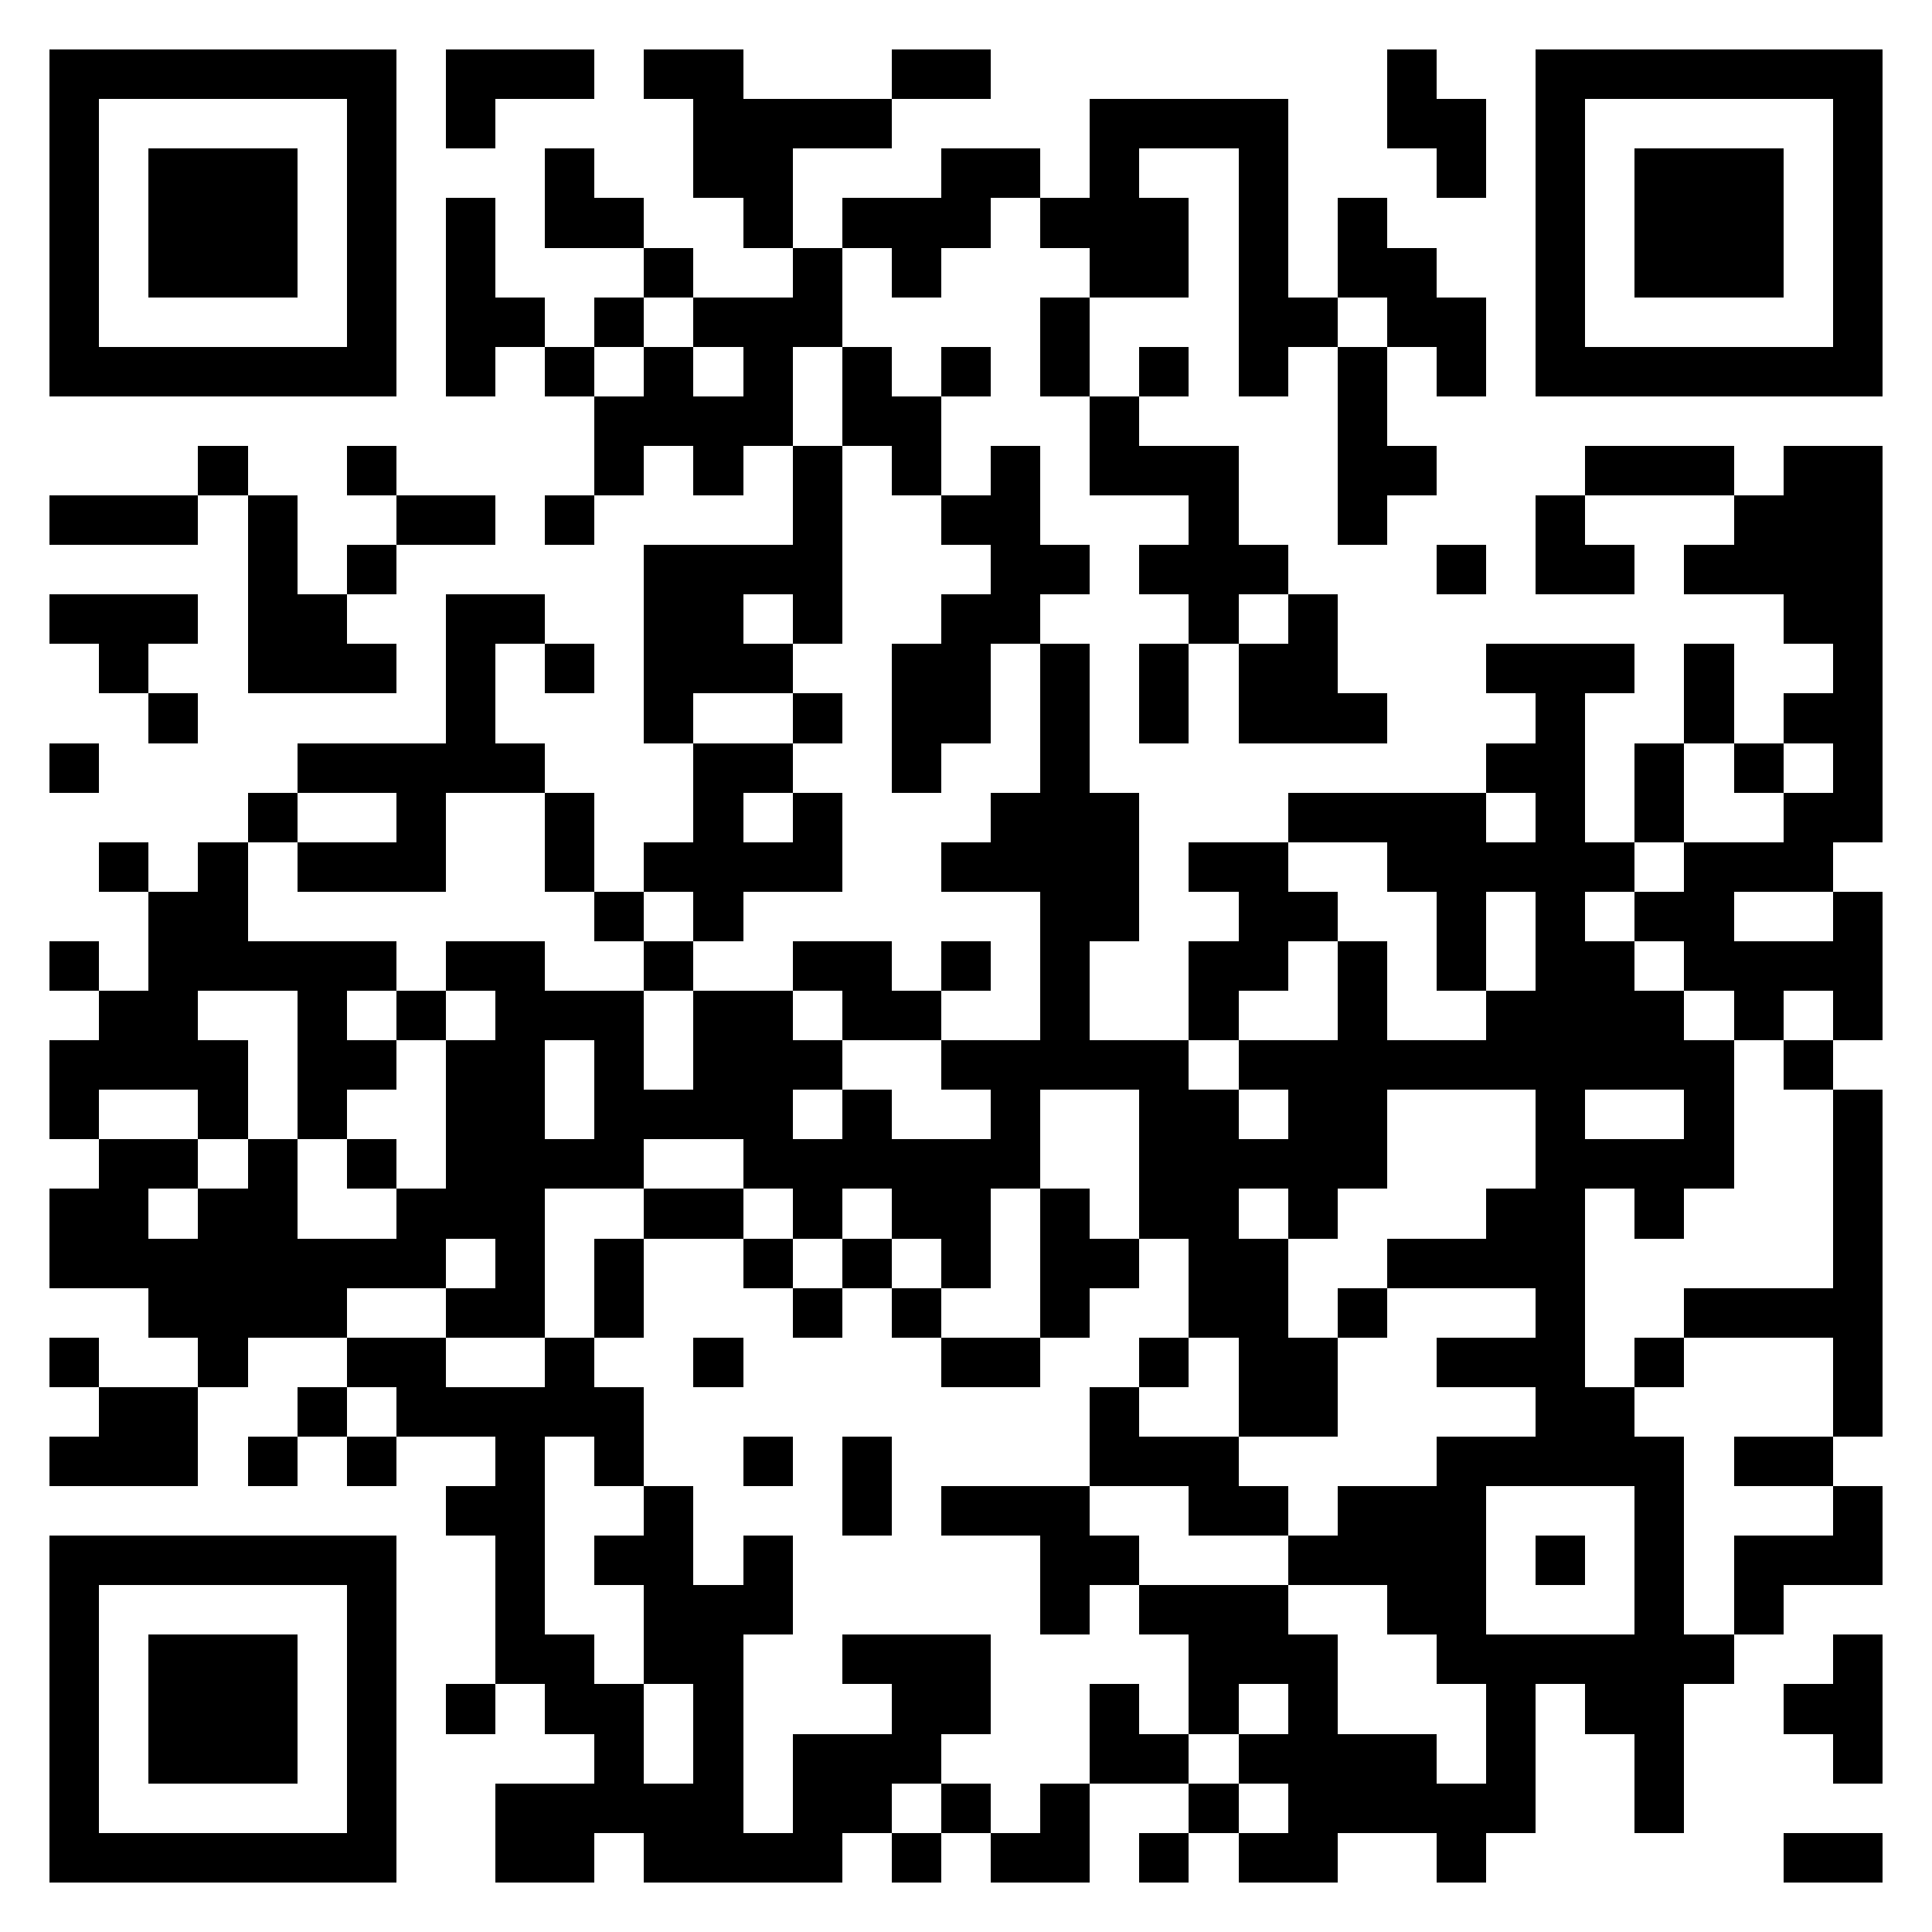 <svg xmlns="http://www.w3.org/2000/svg" xmlns:xlink="http://www.w3.org/1999/xlink" version="1.1" shape-rendering="crispEdges" viewBox="0 0 39 39"><rect x="0" y="0" height="39" width="39" fill="#ffffff"/><rect x="1" y="1" height="1" width="7" fill="#000000"/><rect x="9" y="1" height="1" width="3" fill="#000000"/><rect x="13" y="1" height="1" width="2" fill="#000000"/><rect x="18" y="1" height="1" width="2" fill="#000000"/><rect x="28" y="1" height="2" width="1" fill="#000000"/><rect x="31" y="1" height="1" width="7" fill="#000000"/><rect x="1" y="2" height="6" width="1" fill="#000000"/><rect x="7" y="2" height="6" width="1" fill="#000000"/><rect x="9" y="2" height="1" width="1" fill="#000000"/><rect x="14" y="2" height="1" width="4" fill="#000000"/><rect x="22" y="2" height="1" width="4" fill="#000000"/><rect x="29" y="2" height="2" width="1" fill="#000000"/><rect x="31" y="2" height="6" width="1" fill="#000000"/><rect x="37" y="2" height="6" width="1" fill="#000000"/><rect x="3" y="3" height="3" width="3" fill="#000000"/><rect x="11" y="3" height="2" width="1" fill="#000000"/><rect x="14" y="3" height="1" width="2" fill="#000000"/><rect x="19" y="3" height="1" width="2" fill="#000000"/><rect x="22" y="3" height="3" width="1" fill="#000000"/><rect x="25" y="3" height="5" width="1" fill="#000000"/><rect x="33" y="3" height="3" width="3" fill="#000000"/><rect x="9" y="4" height="4" width="1" fill="#000000"/><rect x="12" y="4" height="1" width="1" fill="#000000"/><rect x="15" y="4" height="1" width="1" fill="#000000"/><rect x="17" y="4" height="1" width="3" fill="#000000"/><rect x="21" y="4" height="1" width="1" fill="#000000"/><rect x="23" y="4" height="2" width="1" fill="#000000"/><rect x="27" y="4" height="2" width="1" fill="#000000"/><rect x="13" y="5" height="1" width="1" fill="#000000"/><rect x="16" y="5" height="2" width="1" fill="#000000"/><rect x="18" y="5" height="1" width="1" fill="#000000"/><rect x="28" y="5" height="2" width="1" fill="#000000"/><rect x="10" y="6" height="1" width="1" fill="#000000"/><rect x="12" y="6" height="1" width="1" fill="#000000"/><rect x="14" y="6" height="1" width="2" fill="#000000"/><rect x="21" y="6" height="2" width="1" fill="#000000"/><rect x="26" y="6" height="1" width="1" fill="#000000"/><rect x="29" y="6" height="2" width="1" fill="#000000"/><rect x="2" y="7" height="1" width="5" fill="#000000"/><rect x="11" y="7" height="1" width="1" fill="#000000"/><rect x="13" y="7" height="2" width="1" fill="#000000"/><rect x="15" y="7" height="2" width="1" fill="#000000"/><rect x="17" y="7" height="2" width="1" fill="#000000"/><rect x="19" y="7" height="1" width="1" fill="#000000"/><rect x="23" y="7" height="1" width="1" fill="#000000"/><rect x="27" y="7" height="4" width="1" fill="#000000"/><rect x="32" y="7" height="1" width="5" fill="#000000"/><rect x="12" y="8" height="2" width="1" fill="#000000"/><rect x="14" y="8" height="2" width="1" fill="#000000"/><rect x="18" y="8" height="2" width="1" fill="#000000"/><rect x="22" y="8" height="2" width="1" fill="#000000"/><rect x="4" y="9" height="1" width="1" fill="#000000"/><rect x="7" y="9" height="1" width="1" fill="#000000"/><rect x="16" y="9" height="4" width="1" fill="#000000"/><rect x="20" y="9" height="4" width="1" fill="#000000"/><rect x="23" y="9" height="1" width="2" fill="#000000"/><rect x="28" y="9" height="1" width="1" fill="#000000"/><rect x="32" y="9" height="1" width="3" fill="#000000"/><rect x="36" y="9" height="4" width="2" fill="#000000"/><rect x="1" y="10" height="1" width="3" fill="#000000"/><rect x="5" y="10" height="4" width="1" fill="#000000"/><rect x="8" y="10" height="1" width="2" fill="#000000"/><rect x="11" y="10" height="1" width="1" fill="#000000"/><rect x="19" y="10" height="1" width="1" fill="#000000"/><rect x="24" y="10" height="3" width="1" fill="#000000"/><rect x="31" y="10" height="2" width="1" fill="#000000"/><rect x="35" y="10" height="2" width="1" fill="#000000"/><rect x="7" y="11" height="1" width="1" fill="#000000"/><rect x="13" y="11" height="1" width="3" fill="#000000"/><rect x="21" y="11" height="1" width="1" fill="#000000"/><rect x="23" y="11" height="1" width="1" fill="#000000"/><rect x="25" y="11" height="1" width="1" fill="#000000"/><rect x="29" y="11" height="1" width="1" fill="#000000"/><rect x="32" y="11" height="1" width="1" fill="#000000"/><rect x="34" y="11" height="1" width="1" fill="#000000"/><rect x="1" y="12" height="1" width="3" fill="#000000"/><rect x="6" y="12" height="2" width="1" fill="#000000"/><rect x="9" y="12" height="1" width="2" fill="#000000"/><rect x="13" y="12" height="2" width="2" fill="#000000"/><rect x="19" y="12" height="3" width="1" fill="#000000"/><rect x="26" y="12" height="3" width="1" fill="#000000"/><rect x="2" y="13" height="1" width="1" fill="#000000"/><rect x="7" y="13" height="1" width="1" fill="#000000"/><rect x="9" y="13" height="3" width="1" fill="#000000"/><rect x="11" y="13" height="1" width="1" fill="#000000"/><rect x="15" y="13" height="1" width="1" fill="#000000"/><rect x="18" y="13" height="3" width="1" fill="#000000"/><rect x="21" y="13" height="9" width="1" fill="#000000"/><rect x="23" y="13" height="2" width="1" fill="#000000"/><rect x="25" y="13" height="2" width="1" fill="#000000"/><rect x="30" y="13" height="1" width="3" fill="#000000"/><rect x="34" y="13" height="2" width="1" fill="#000000"/><rect x="37" y="13" height="4" width="1" fill="#000000"/><rect x="3" y="14" height="1" width="1" fill="#000000"/><rect x="13" y="14" height="1" width="1" fill="#000000"/><rect x="16" y="14" height="1" width="1" fill="#000000"/><rect x="27" y="14" height="1" width="1" fill="#000000"/><rect x="31" y="14" height="16" width="1" fill="#000000"/><rect x="36" y="14" height="1" width="1" fill="#000000"/><rect x="1" y="15" height="1" width="1" fill="#000000"/><rect x="6" y="15" height="1" width="3" fill="#000000"/><rect x="10" y="15" height="1" width="1" fill="#000000"/><rect x="14" y="15" height="1" width="2" fill="#000000"/><rect x="30" y="15" height="1" width="1" fill="#000000"/><rect x="33" y="15" height="2" width="1" fill="#000000"/><rect x="35" y="15" height="1" width="1" fill="#000000"/><rect x="5" y="16" height="1" width="1" fill="#000000"/><rect x="8" y="16" height="2" width="1" fill="#000000"/><rect x="11" y="16" height="2" width="1" fill="#000000"/><rect x="14" y="16" height="3" width="1" fill="#000000"/><rect x="16" y="16" height="2" width="1" fill="#000000"/><rect x="20" y="16" height="2" width="1" fill="#000000"/><rect x="22" y="16" height="3" width="1" fill="#000000"/><rect x="26" y="16" height="1" width="4" fill="#000000"/><rect x="36" y="16" height="2" width="1" fill="#000000"/><rect x="2" y="17" height="1" width="1" fill="#000000"/><rect x="4" y="17" height="3" width="1" fill="#000000"/><rect x="6" y="17" height="1" width="2" fill="#000000"/><rect x="13" y="17" height="1" width="1" fill="#000000"/><rect x="15" y="17" height="1" width="1" fill="#000000"/><rect x="19" y="17" height="1" width="1" fill="#000000"/><rect x="24" y="17" height="1" width="2" fill="#000000"/><rect x="28" y="17" height="1" width="3" fill="#000000"/><rect x="32" y="17" height="1" width="1" fill="#000000"/><rect x="34" y="17" height="1" width="2" fill="#000000"/><rect x="3" y="18" height="4" width="1" fill="#000000"/><rect x="12" y="18" height="1" width="1" fill="#000000"/><rect x="25" y="18" height="1" width="2" fill="#000000"/><rect x="29" y="18" height="2" width="1" fill="#000000"/><rect x="33" y="18" height="1" width="2" fill="#000000"/><rect x="37" y="18" height="3" width="1" fill="#000000"/><rect x="1" y="19" height="1" width="1" fill="#000000"/><rect x="5" y="19" height="1" width="3" fill="#000000"/><rect x="9" y="19" height="1" width="2" fill="#000000"/><rect x="13" y="19" height="1" width="1" fill="#000000"/><rect x="16" y="19" height="1" width="2" fill="#000000"/><rect x="19" y="19" height="1" width="1" fill="#000000"/><rect x="24" y="19" height="1" width="2" fill="#000000"/><rect x="27" y="19" height="5" width="1" fill="#000000"/><rect x="32" y="19" height="3" width="1" fill="#000000"/><rect x="34" y="19" height="1" width="3" fill="#000000"/><rect x="2" y="20" height="2" width="1" fill="#000000"/><rect x="6" y="20" height="3" width="1" fill="#000000"/><rect x="8" y="20" height="1" width="1" fill="#000000"/><rect x="10" y="20" height="1" width="3" fill="#000000"/><rect x="14" y="20" height="3" width="2" fill="#000000"/><rect x="17" y="20" height="1" width="2" fill="#000000"/><rect x="24" y="20" height="1" width="1" fill="#000000"/><rect x="30" y="20" height="2" width="1" fill="#000000"/><rect x="33" y="20" height="2" width="1" fill="#000000"/><rect x="35" y="20" height="1" width="1" fill="#000000"/><rect x="1" y="21" height="2" width="1" fill="#000000"/><rect x="4" y="21" height="2" width="1" fill="#000000"/><rect x="7" y="21" height="1" width="1" fill="#000000"/><rect x="9" y="21" height="4" width="2" fill="#000000"/><rect x="12" y="21" height="3" width="1" fill="#000000"/><rect x="16" y="21" height="1" width="1" fill="#000000"/><rect x="19" y="21" height="1" width="2" fill="#000000"/><rect x="22" y="21" height="1" width="2" fill="#000000"/><rect x="25" y="21" height="1" width="2" fill="#000000"/><rect x="28" y="21" height="1" width="2" fill="#000000"/><rect x="34" y="21" height="3" width="1" fill="#000000"/><rect x="36" y="21" height="1" width="1" fill="#000000"/><rect x="13" y="22" height="1" width="1" fill="#000000"/><rect x="17" y="22" height="2" width="1" fill="#000000"/><rect x="20" y="22" height="2" width="1" fill="#000000"/><rect x="23" y="22" height="3" width="2" fill="#000000"/><rect x="26" y="22" height="3" width="1" fill="#000000"/><rect x="37" y="22" height="7" width="1" fill="#000000"/><rect x="2" y="23" height="1" width="2" fill="#000000"/><rect x="5" y="23" height="4" width="1" fill="#000000"/><rect x="7" y="23" height="1" width="1" fill="#000000"/><rect x="11" y="23" height="1" width="1" fill="#000000"/><rect x="15" y="23" height="1" width="2" fill="#000000"/><rect x="18" y="23" height="2" width="2" fill="#000000"/><rect x="25" y="23" height="1" width="1" fill="#000000"/><rect x="32" y="23" height="1" width="2" fill="#000000"/><rect x="1" y="24" height="2" width="2" fill="#000000"/><rect x="4" y="24" height="4" width="1" fill="#000000"/><rect x="8" y="24" height="2" width="1" fill="#000000"/><rect x="13" y="24" height="1" width="2" fill="#000000"/><rect x="16" y="24" height="1" width="1" fill="#000000"/><rect x="21" y="24" height="3" width="1" fill="#000000"/><rect x="30" y="24" height="2" width="1" fill="#000000"/><rect x="33" y="24" height="1" width="1" fill="#000000"/><rect x="3" y="25" height="2" width="1" fill="#000000"/><rect x="6" y="25" height="1" width="2" fill="#000000"/><rect x="10" y="25" height="2" width="1" fill="#000000"/><rect x="12" y="25" height="2" width="1" fill="#000000"/><rect x="15" y="25" height="1" width="1" fill="#000000"/><rect x="17" y="25" height="1" width="1" fill="#000000"/><rect x="19" y="25" height="1" width="1" fill="#000000"/><rect x="22" y="25" height="1" width="1" fill="#000000"/><rect x="24" y="25" height="2" width="2" fill="#000000"/><rect x="28" y="25" height="1" width="2" fill="#000000"/><rect x="6" y="26" height="1" width="1" fill="#000000"/><rect x="9" y="26" height="1" width="1" fill="#000000"/><rect x="16" y="26" height="1" width="1" fill="#000000"/><rect x="18" y="26" height="1" width="1" fill="#000000"/><rect x="27" y="26" height="1" width="1" fill="#000000"/><rect x="34" y="26" height="1" width="3" fill="#000000"/><rect x="1" y="27" height="1" width="1" fill="#000000"/><rect x="7" y="27" height="1" width="2" fill="#000000"/><rect x="11" y="27" height="2" width="1" fill="#000000"/><rect x="14" y="27" height="1" width="1" fill="#000000"/><rect x="19" y="27" height="1" width="2" fill="#000000"/><rect x="23" y="27" height="1" width="1" fill="#000000"/><rect x="25" y="27" height="2" width="2" fill="#000000"/><rect x="29" y="27" height="1" width="2" fill="#000000"/><rect x="33" y="27" height="1" width="1" fill="#000000"/><rect x="2" y="28" height="2" width="2" fill="#000000"/><rect x="6" y="28" height="1" width="1" fill="#000000"/><rect x="8" y="28" height="1" width="3" fill="#000000"/><rect x="12" y="28" height="2" width="1" fill="#000000"/><rect x="22" y="28" height="2" width="1" fill="#000000"/><rect x="32" y="28" height="2" width="1" fill="#000000"/><rect x="1" y="29" height="1" width="1" fill="#000000"/><rect x="5" y="29" height="1" width="1" fill="#000000"/><rect x="7" y="29" height="1" width="1" fill="#000000"/><rect x="10" y="29" height="5" width="1" fill="#000000"/><rect x="15" y="29" height="1" width="1" fill="#000000"/><rect x="17" y="29" height="2" width="1" fill="#000000"/><rect x="23" y="29" height="1" width="2" fill="#000000"/><rect x="29" y="29" height="1" width="2" fill="#000000"/><rect x="33" y="29" height="8" width="1" fill="#000000"/><rect x="35" y="29" height="1" width="2" fill="#000000"/><rect x="9" y="30" height="1" width="1" fill="#000000"/><rect x="13" y="30" height="4" width="1" fill="#000000"/><rect x="19" y="30" height="1" width="3" fill="#000000"/><rect x="24" y="30" height="1" width="2" fill="#000000"/><rect x="27" y="30" height="2" width="3" fill="#000000"/><rect x="37" y="30" height="2" width="1" fill="#000000"/><rect x="1" y="31" height="1" width="7" fill="#000000"/><rect x="12" y="31" height="1" width="1" fill="#000000"/><rect x="15" y="31" height="2" width="1" fill="#000000"/><rect x="21" y="31" height="1" width="2" fill="#000000"/><rect x="26" y="31" height="1" width="1" fill="#000000"/><rect x="31" y="31" height="1" width="1" fill="#000000"/><rect x="35" y="31" height="1" width="2" fill="#000000"/><rect x="1" y="32" height="6" width="1" fill="#000000"/><rect x="7" y="32" height="6" width="1" fill="#000000"/><rect x="14" y="32" height="6" width="1" fill="#000000"/><rect x="21" y="32" height="1" width="1" fill="#000000"/><rect x="23" y="32" height="1" width="3" fill="#000000"/><rect x="28" y="32" height="1" width="2" fill="#000000"/><rect x="35" y="32" height="1" width="1" fill="#000000"/><rect x="3" y="33" height="3" width="3" fill="#000000"/><rect x="11" y="33" height="2" width="1" fill="#000000"/><rect x="17" y="33" height="1" width="3" fill="#000000"/><rect x="24" y="33" height="1" width="3" fill="#000000"/><rect x="29" y="33" height="1" width="4" fill="#000000"/><rect x="34" y="33" height="1" width="1" fill="#000000"/><rect x="37" y="33" height="3" width="1" fill="#000000"/><rect x="9" y="34" height="1" width="1" fill="#000000"/><rect x="12" y="34" height="3" width="1" fill="#000000"/><rect x="18" y="34" height="1" width="2" fill="#000000"/><rect x="22" y="34" height="2" width="1" fill="#000000"/><rect x="24" y="34" height="1" width="1" fill="#000000"/><rect x="26" y="34" height="4" width="1" fill="#000000"/><rect x="30" y="34" height="3" width="1" fill="#000000"/><rect x="32" y="34" height="1" width="1" fill="#000000"/><rect x="36" y="34" height="1" width="1" fill="#000000"/><rect x="16" y="35" height="1" width="3" fill="#000000"/><rect x="23" y="35" height="1" width="1" fill="#000000"/><rect x="25" y="35" height="1" width="1" fill="#000000"/><rect x="27" y="35" height="2" width="2" fill="#000000"/><rect x="10" y="36" height="2" width="2" fill="#000000"/><rect x="13" y="36" height="2" width="1" fill="#000000"/><rect x="16" y="36" height="1" width="2" fill="#000000"/><rect x="19" y="36" height="1" width="1" fill="#000000"/><rect x="21" y="36" height="2" width="1" fill="#000000"/><rect x="24" y="36" height="1" width="1" fill="#000000"/><rect x="29" y="36" height="2" width="1" fill="#000000"/><rect x="2" y="37" height="1" width="5" fill="#000000"/><rect x="15" y="37" height="1" width="2" fill="#000000"/><rect x="18" y="37" height="1" width="1" fill="#000000"/><rect x="20" y="37" height="1" width="1" fill="#000000"/><rect x="23" y="37" height="1" width="1" fill="#000000"/><rect x="25" y="37" height="1" width="1" fill="#000000"/><rect x="36" y="37" height="1" width="2" fill="#000000"/></svg>